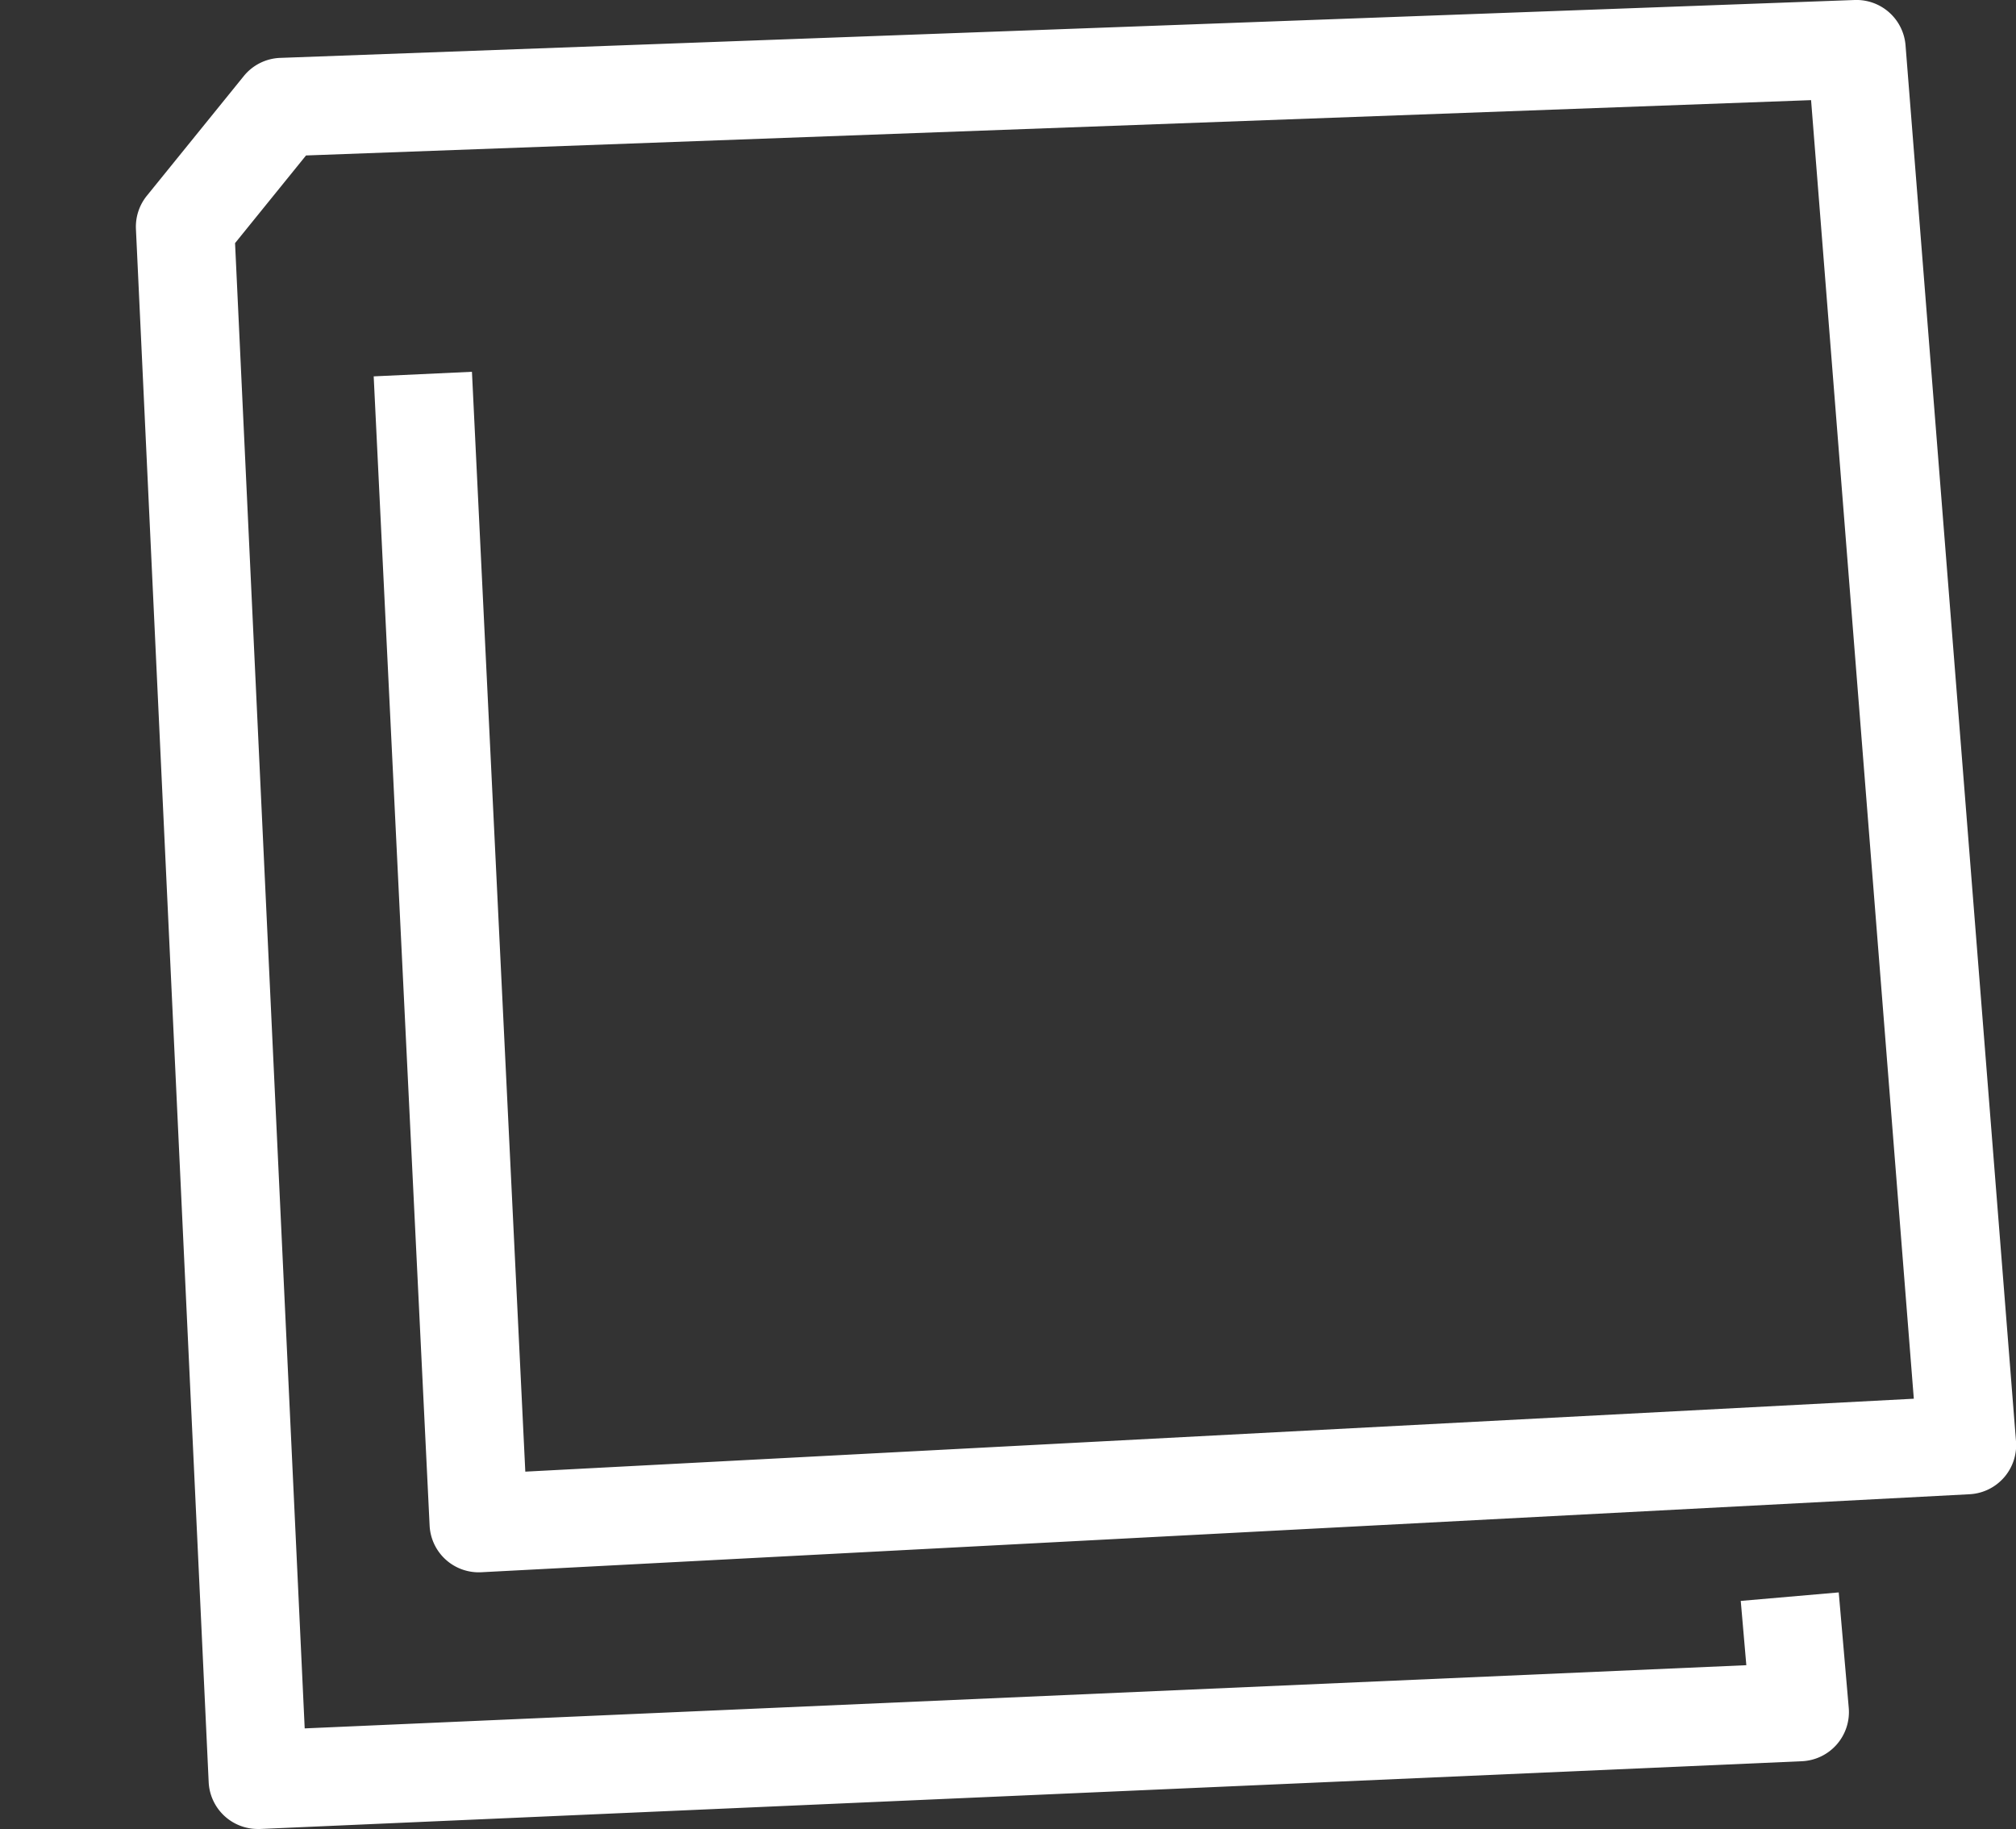 <svg xmlns="http://www.w3.org/2000/svg" xmlns:xlink="http://www.w3.org/1999/xlink" width="44.092" height="40" viewBox="0 0 44.092 40">
  <rect x="0" y="0" width="44.092" height="40" fill="#333333" stroke="none"/>
  <defs>
    <clipPath id="clip-path">
      <rect id="長方形_10557" data-name="長方形 10557" width="44.092" height="40" fill="#fff"/>
    </clipPath>
  </defs>
  <g id="icon_bath-towel" transform="translate(0 0)">
    <g id="グループ_296" data-name="グループ 296" transform="translate(0 0)" clip-path="url(#clip-path)">
      <path id="パス_67" data-name="パス 67" d="M9.576,40A1.075,1.075,0,0,1,8.5,38.975L6.909,5.008a1.077,1.077,0,0,1,.239-.727L9.266,1.666a1.075,1.075,0,0,1,.8-.4L44.5,0a1.077,1.077,0,0,1,1.112.99l2.416,30.531a1.075,1.075,0,0,1-1.016,1.158l-32.55,1.706a1.075,1.075,0,0,1-1.13-1.022L12.109,8.231l2.149-.1,1.167,24.054L45.793,30.59l-2.247-28.4L10.629,3.4,9.077,5.317,10.6,37.8,42.13,36.418l-.122-1.406,2.143-.186.219,2.525a1.076,1.076,0,0,1-1.025,1.167L9.625,40H9.576" transform="translate(-3.936 0)" fill="#fff"/>
    </g>
  </g>
</svg>
